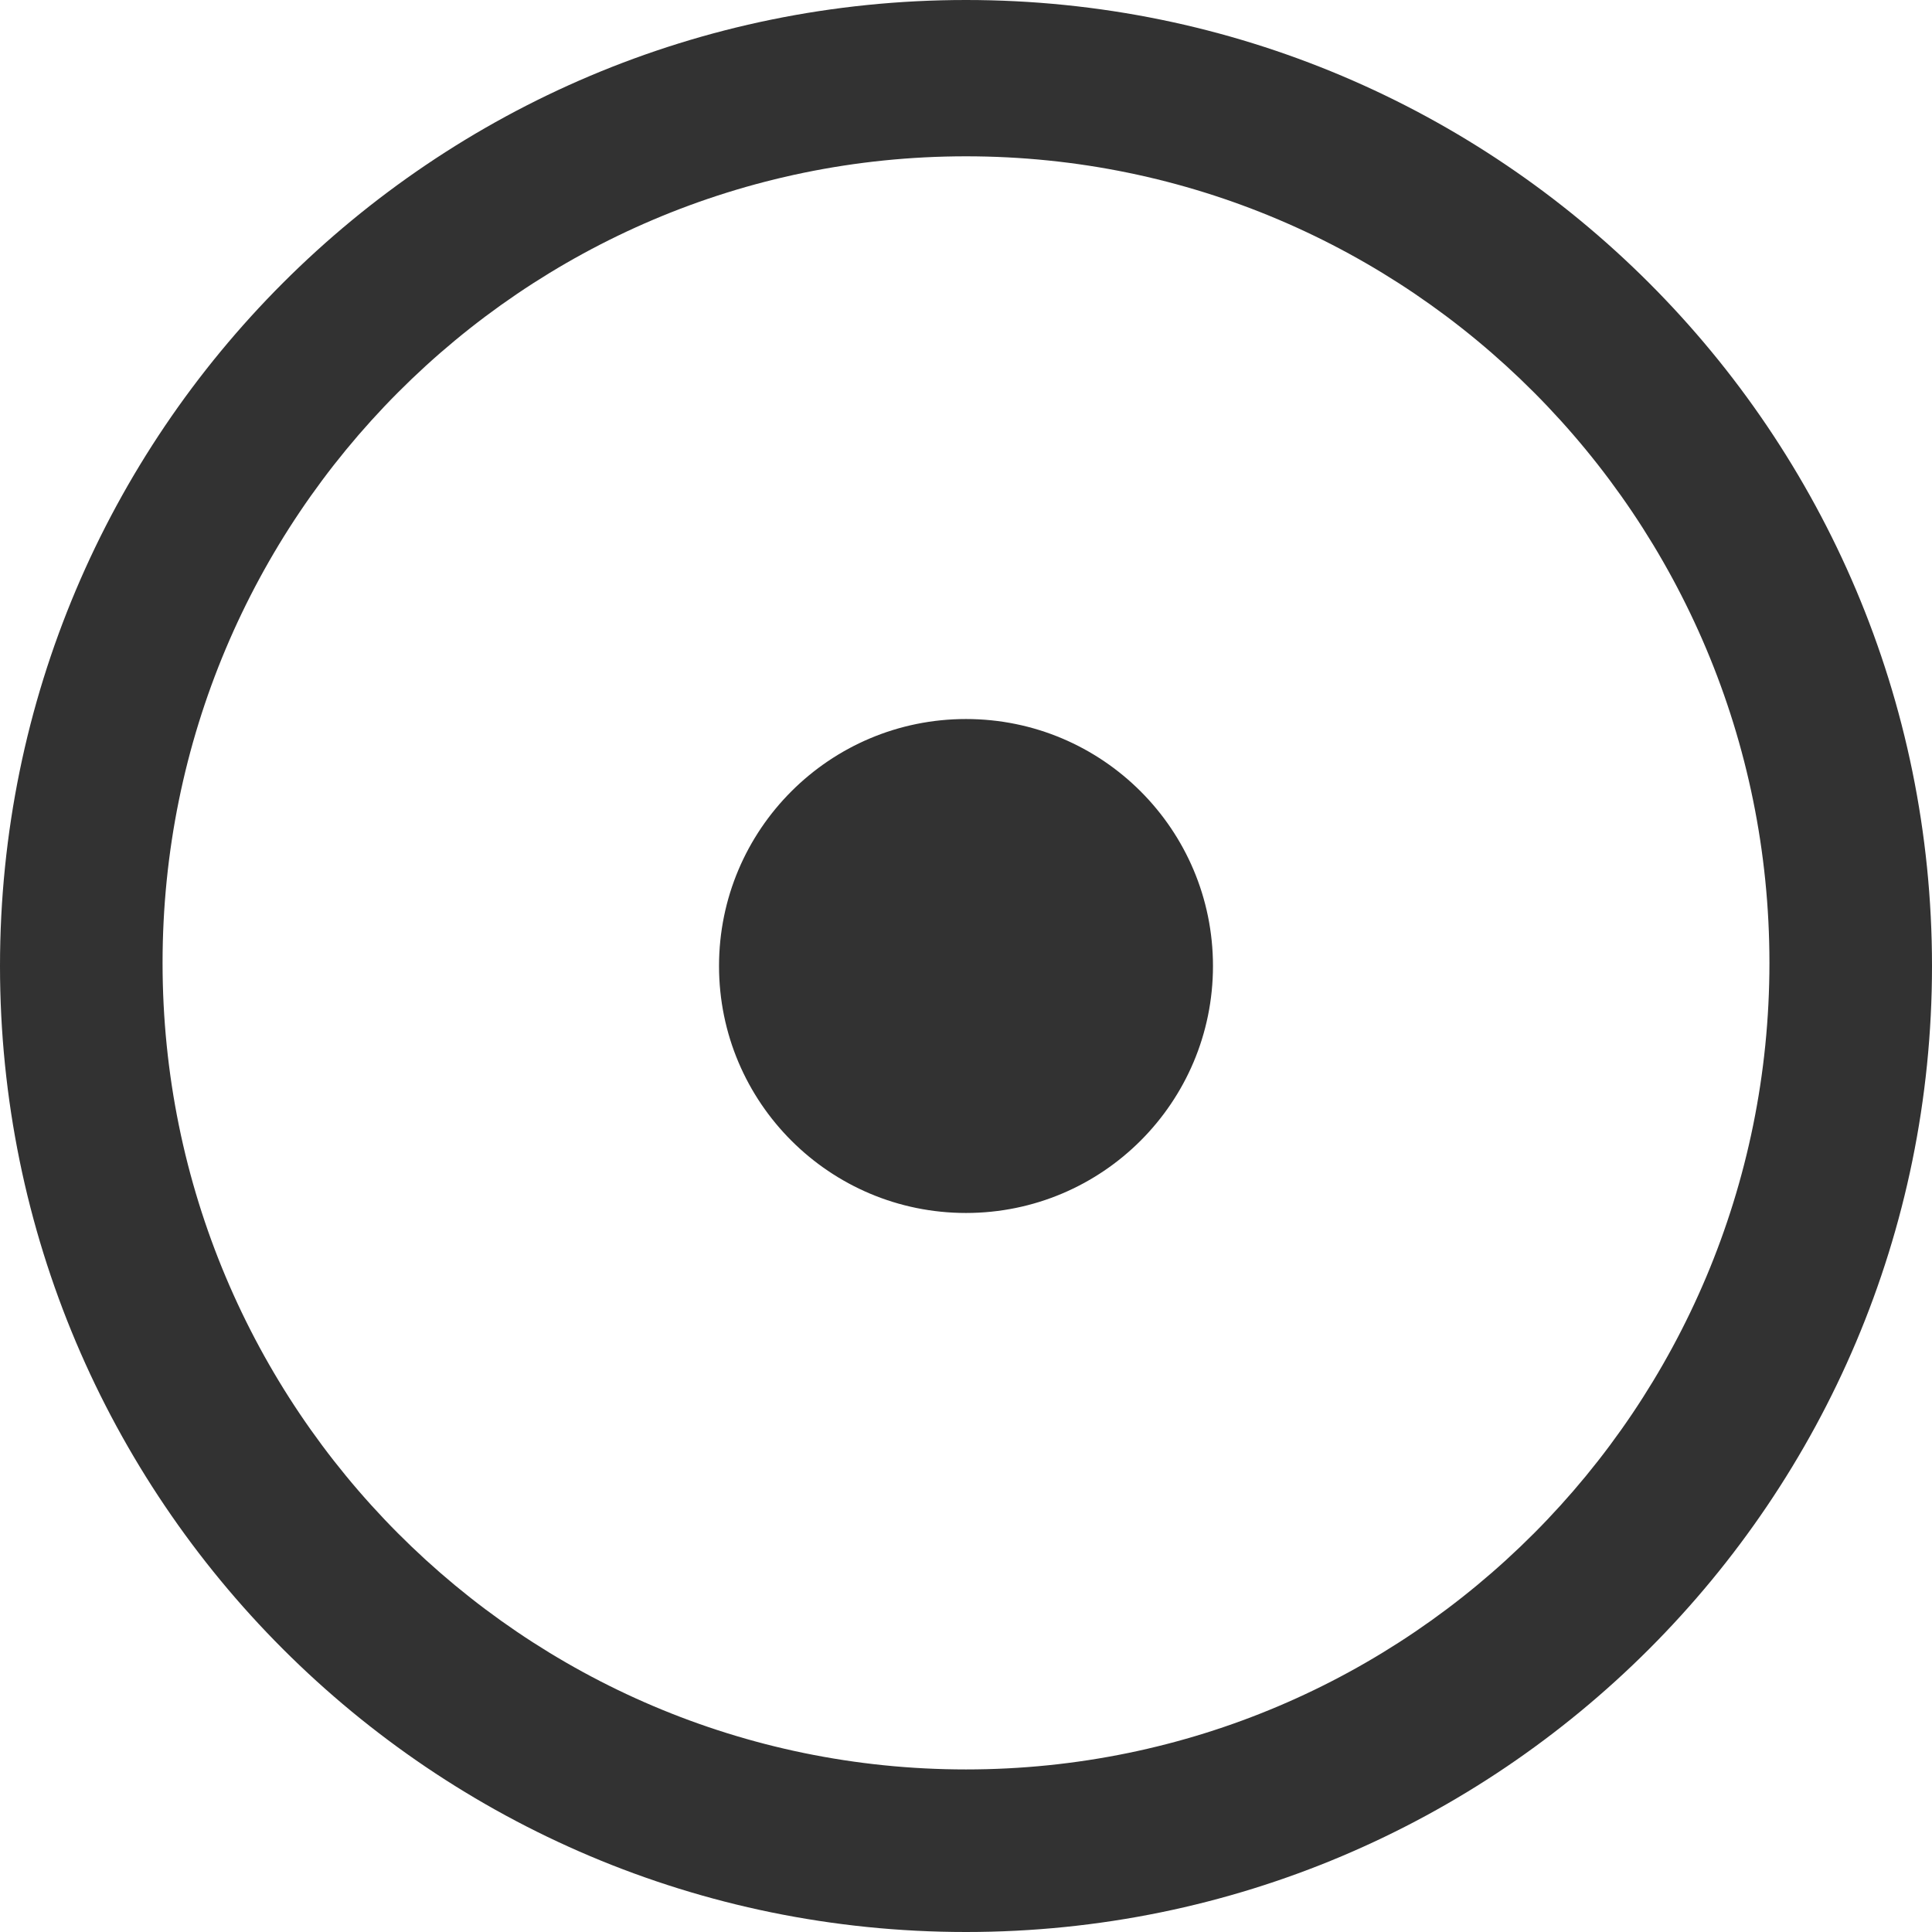 <svg width="300" height="300" viewBox="0 0 300 300" xmlns="http://www.w3.org/2000/svg"><path d="M150 300C67.157 300 0 232.843 0 150S67.157 0 150 0s150 67.157 150 150-67.157 150-150 150zm0-25.243c68.902 0 124.757-56.073 124.757-125.242 0-69.17-55.855-125.243-124.757-125.243-68.902 0-124.757 56.073-124.757 125.243 0 69.17 55.855 125.242 124.757 125.242zm0-86.407c-21.18 0-38.35-17.17-38.35-38.35s17.17-38.35 38.35-38.35 38.35 17.17 38.35 38.35-17.17 38.35-38.35 38.35z" fill="#323232" fill-rule="evenodd"/></svg>